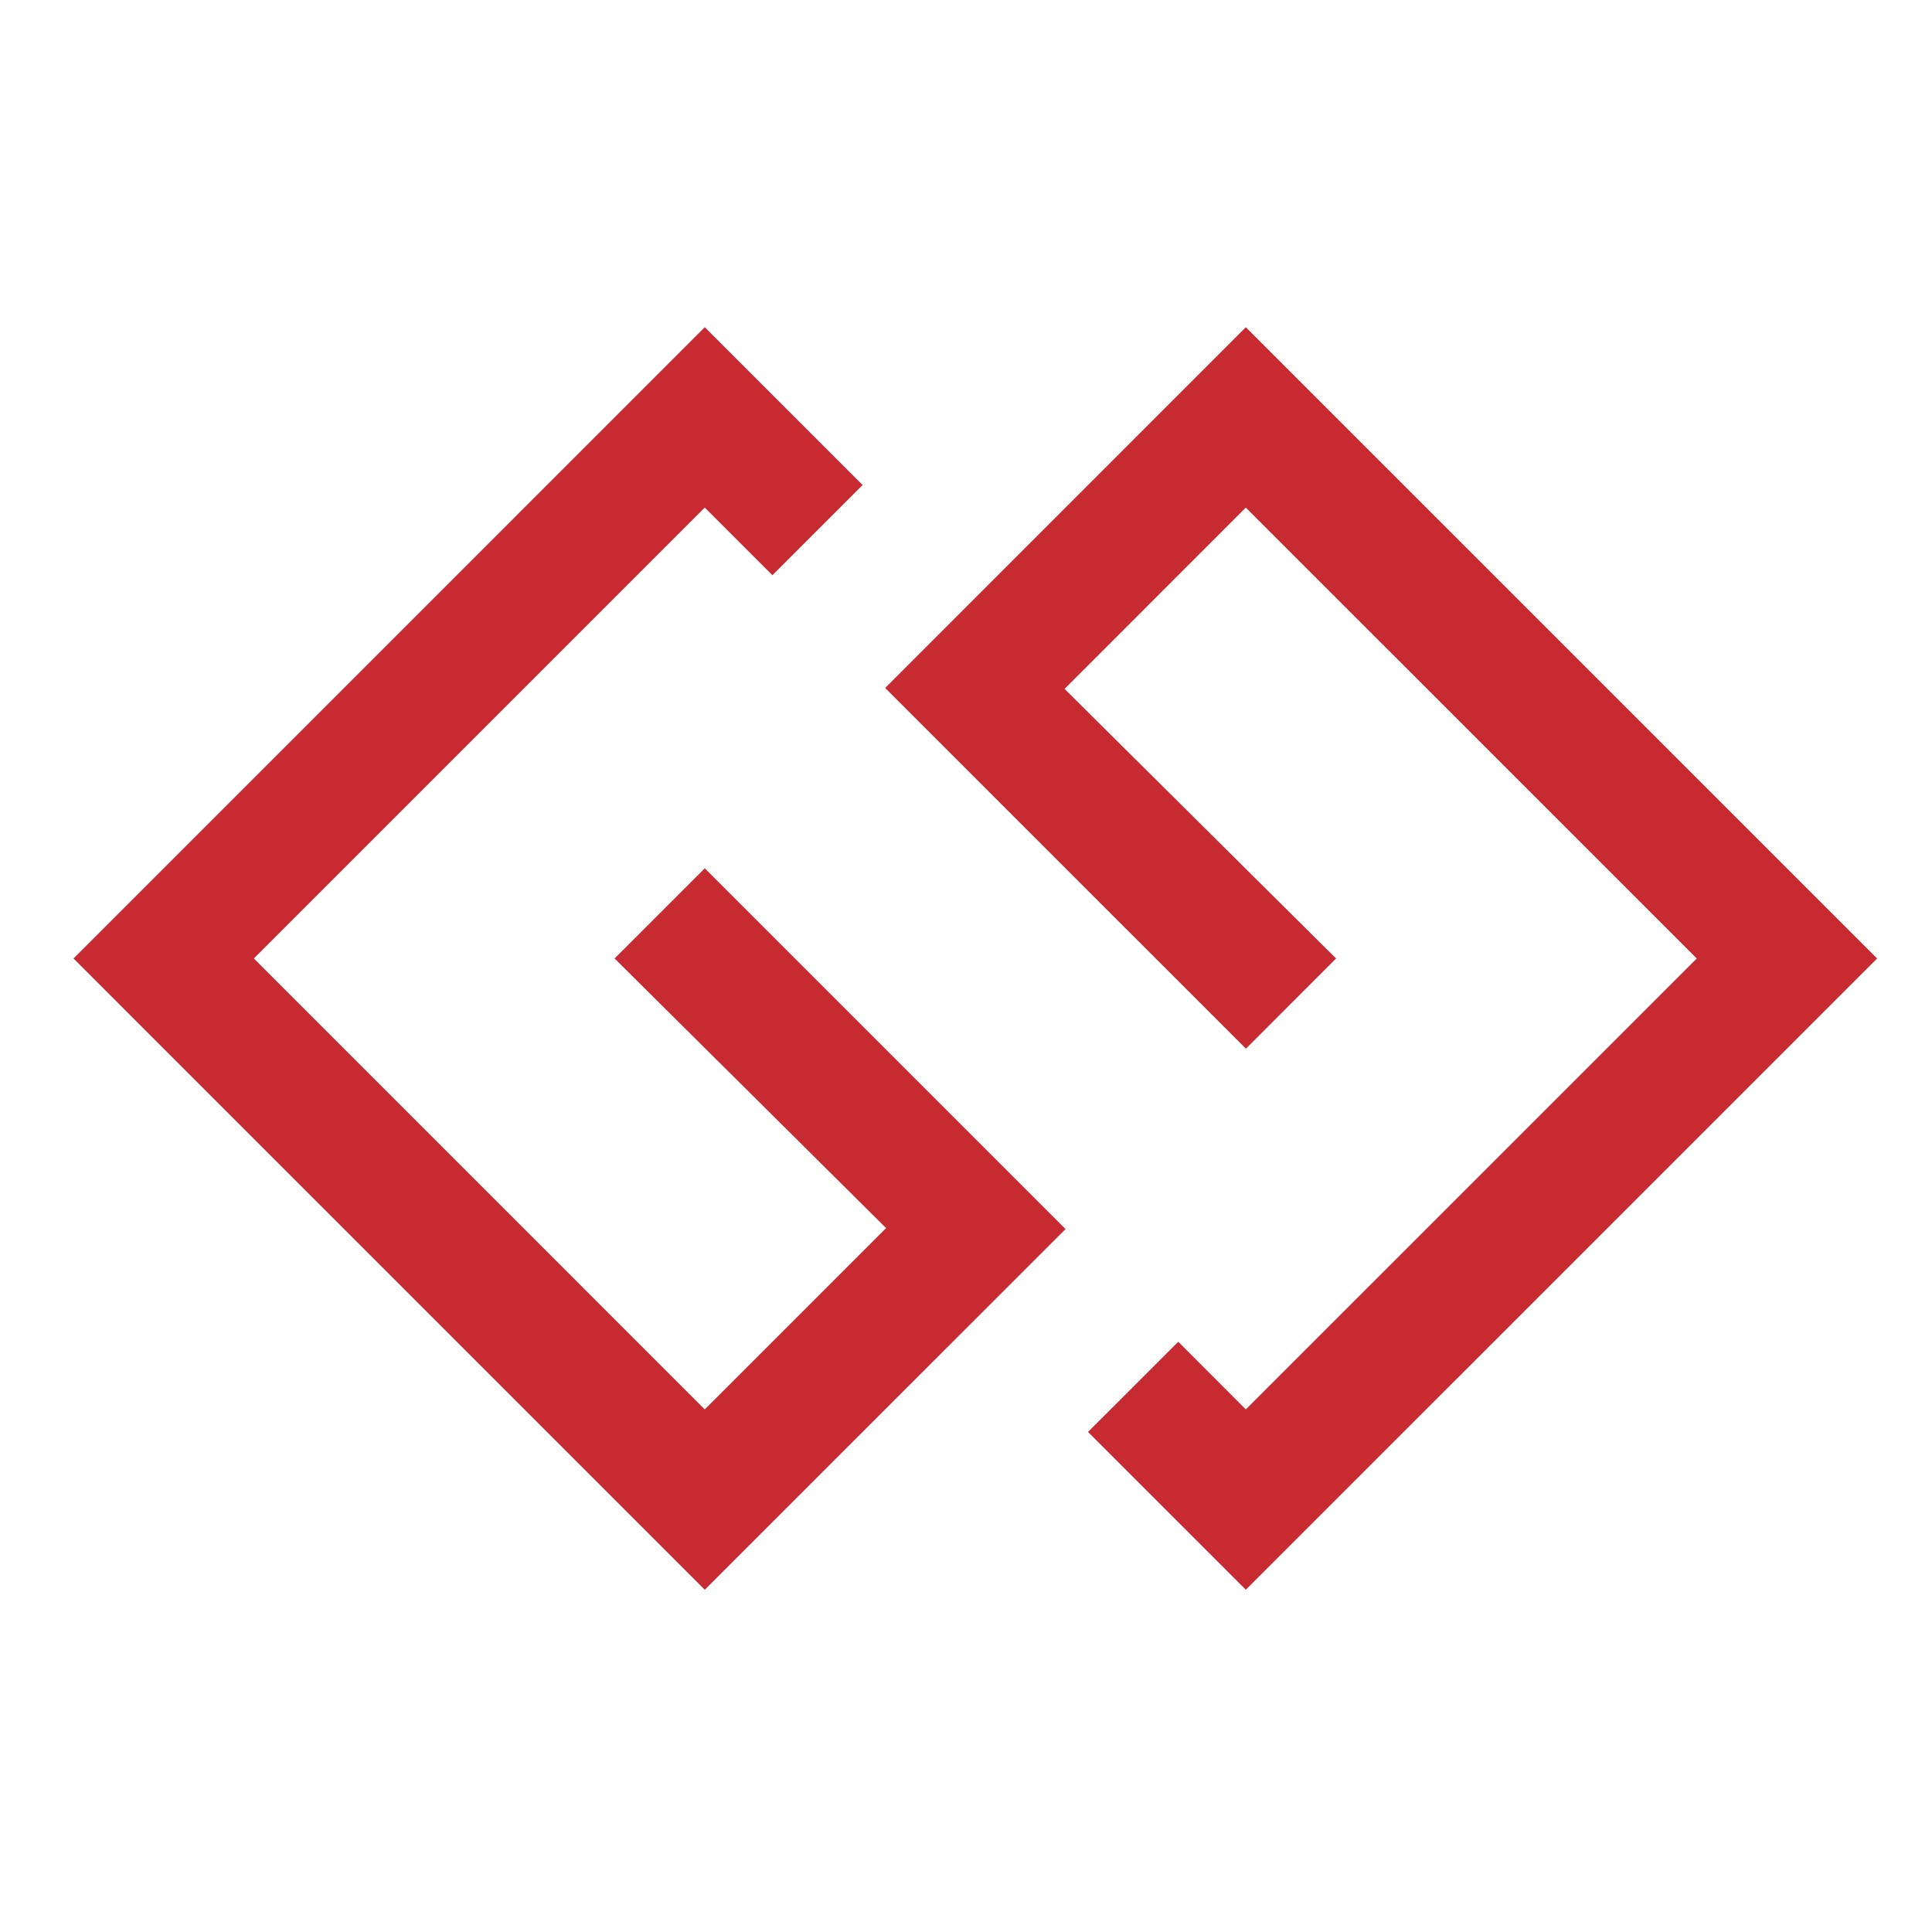 <?xml version="1.0" encoding="utf-8"?>
<!-- Generator: Adobe Illustrator 16.0.0, SVG Export Plug-In . SVG Version: 6.00 Build 0)  -->
<!DOCTYPE svg PUBLIC "-//W3C//DTD SVG 1.1//EN" "http://www.w3.org/Graphics/SVG/1.1/DTD/svg11.dtd">
<svg version="1.1" id="Ebene_1" xmlns="http://www.w3.org/2000/svg" xmlns:xlink="http://www.w3.org/1999/xlink" x="0px" y="0px"
	 width="132.629px" height="132.629px" viewBox="0 0 132.629 132.629" enable-background="new 0 0 132.629 132.629"
	 xml:space="preserve">
<g>
	<path fill="#C82A31" d="M48.381,59.608l24.766,24.766l-24.766,24.76L5.047,65.798l43.334-43.335l10.836,10.833l-6.192,6.193
		l-4.645-4.645L17.427,65.798l30.954,30.956l12.448-12.447L42.191,65.798L48.381,59.608z M85.523,22.463l43.338,43.335
		l-43.338,43.335L74.691,98.3l6.194-6.19l4.638,4.645l30.957-30.956L85.523,34.846L73.081,47.291l18.638,18.508l-6.189,6.191
		L60.765,47.229L85.523,22.463z"/>
</g>
</svg>

